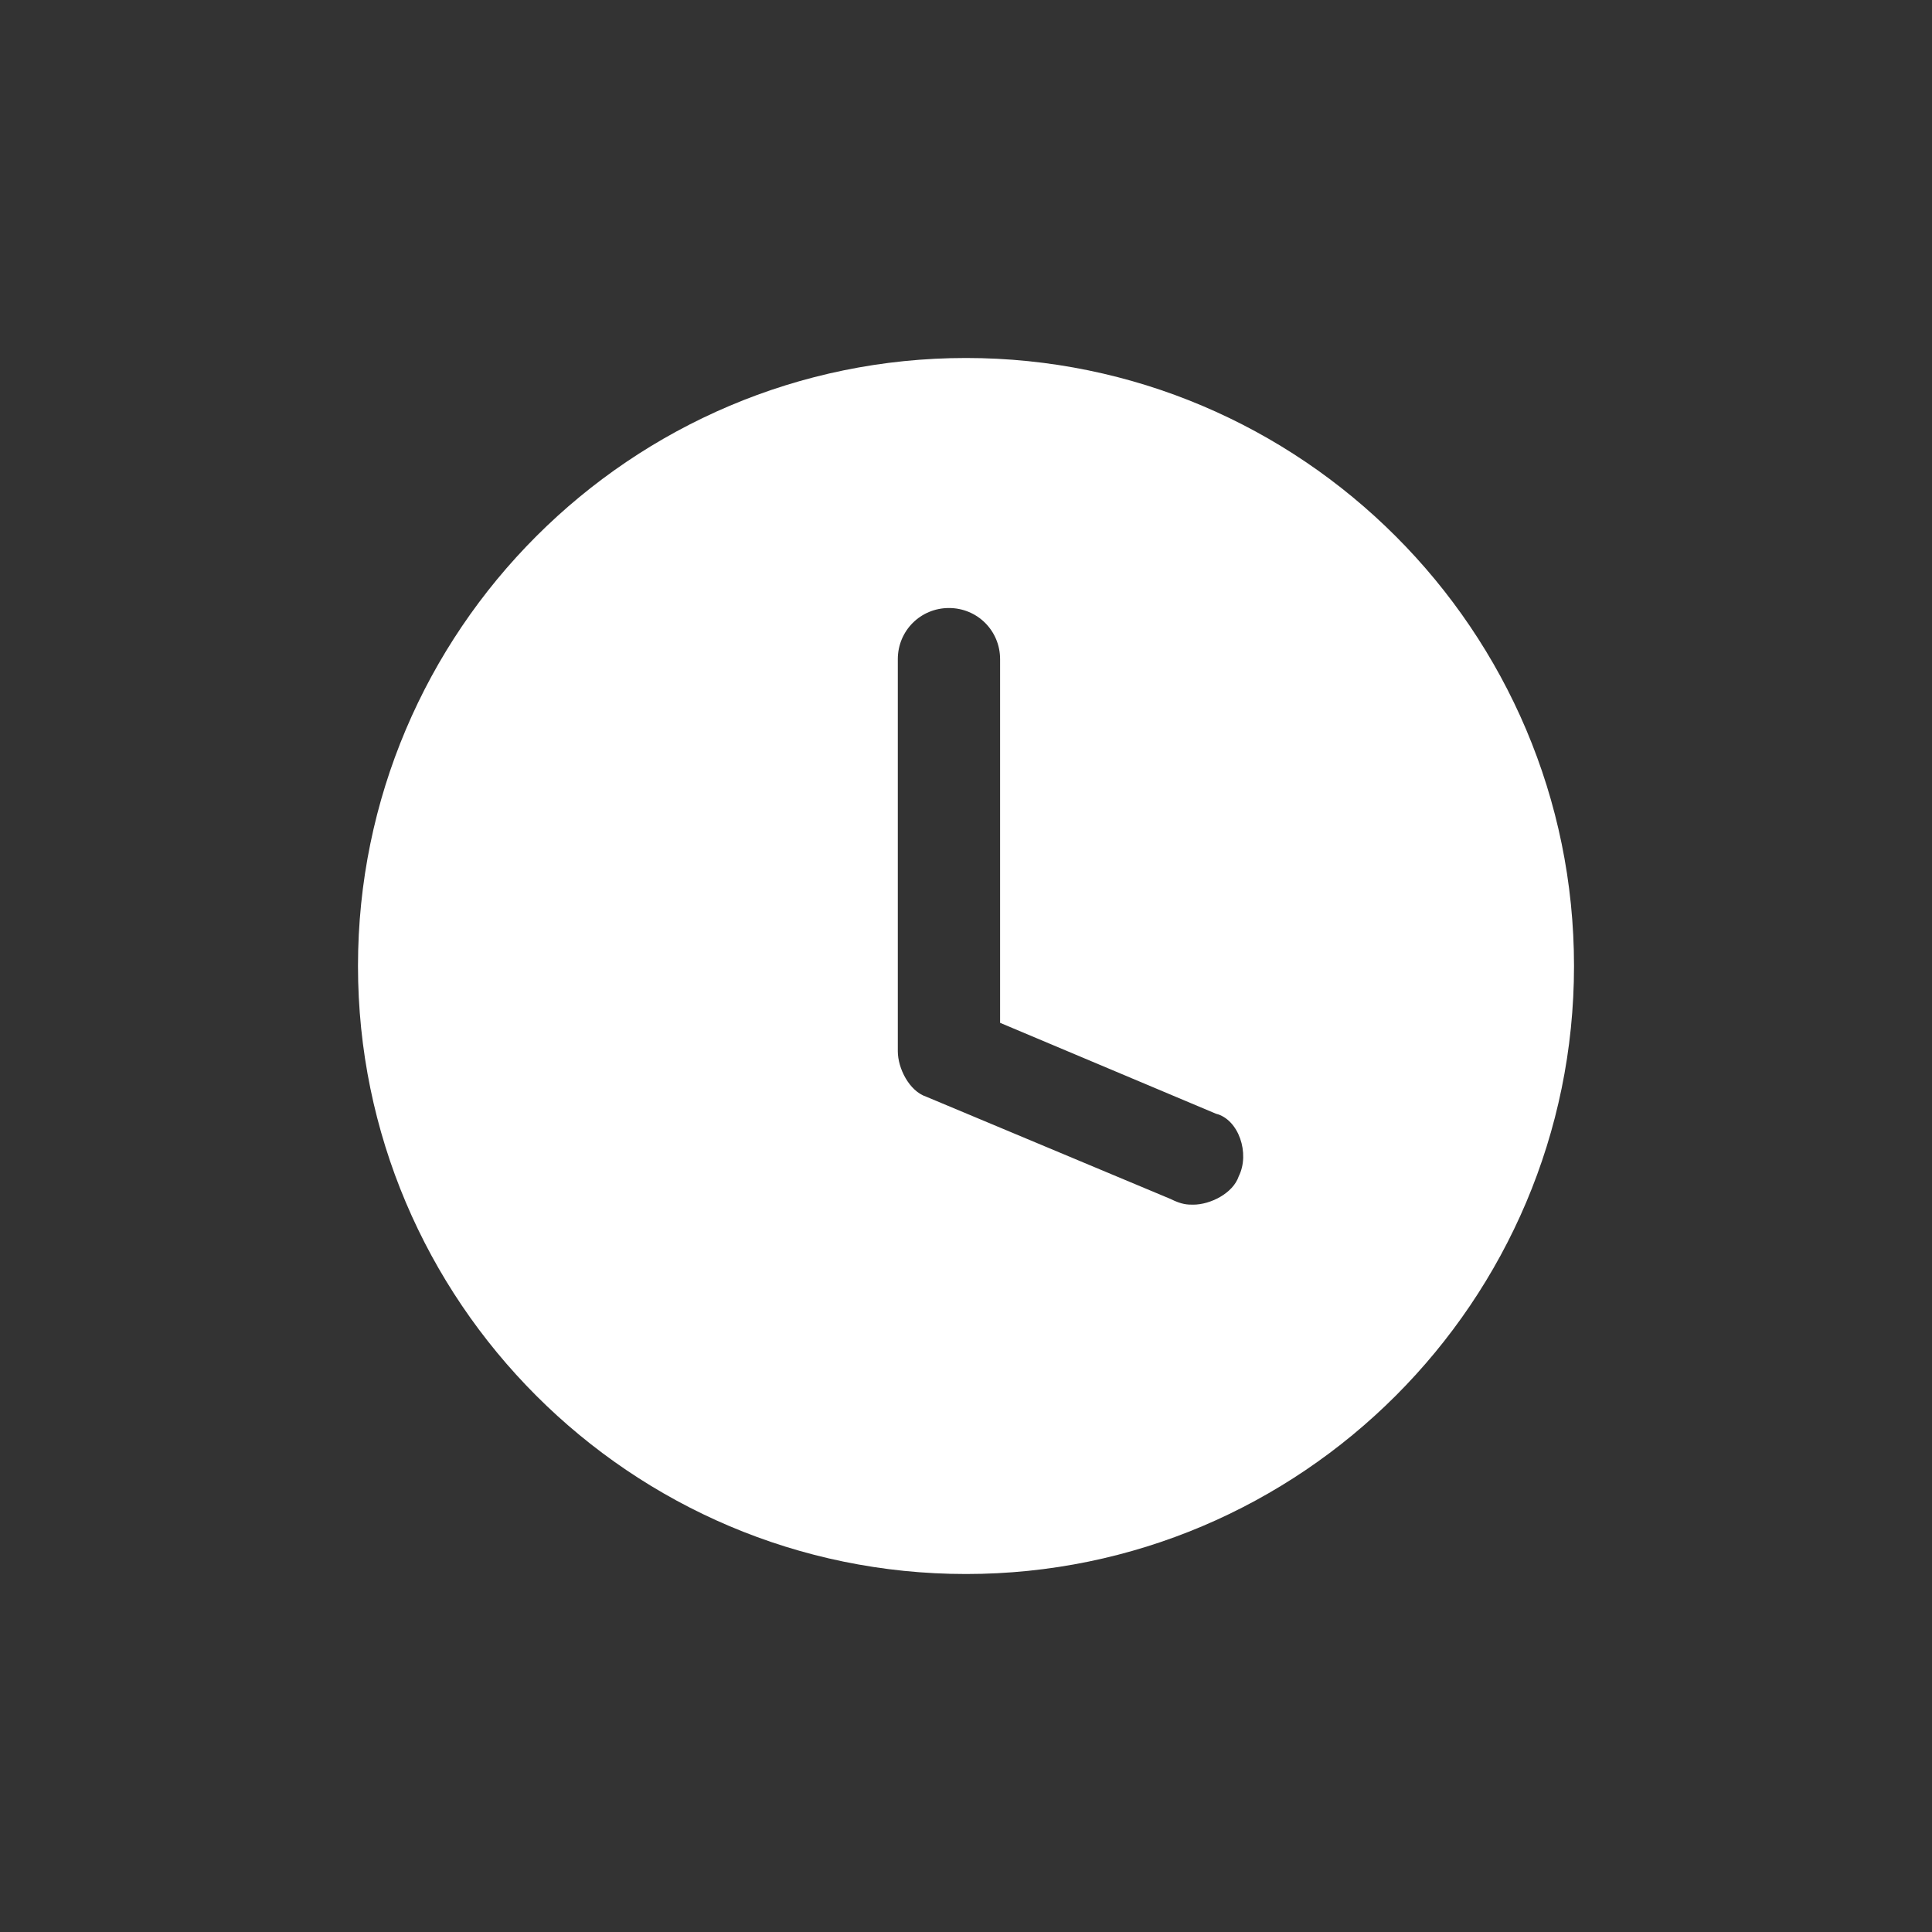 <?xml version="1.0" encoding="utf-8"?>
<!-- Generator: Adobe Illustrator 28.2.0, SVG Export Plug-In . SVG Version: 6.00 Build 0)  -->
<svg version="1.1" id="レイヤー_1" xmlns="http://www.w3.org/2000/svg" xmlns:xlink="http://www.w3.org/1999/xlink" x="0px"
	 y="0px" viewBox="0 0 34 34" style="enable-background:new 0 0 34 34;" xml:space="preserve">
<rect x="0" y="0" width="34" height="34" fill="#333333" stroke="none"/>
<style type="text/css">
	.st0{fill:#FFFFFF;}
</style>
<path class="st0" d="M17,6.3C11.1,6.3,6.3,11.1,6.3,17S11.1,27.7,17,27.7S27.7,22.9,27.7,17S22.9,6.3,17,6.3z M21.8,20.7
	c-0.1,0.3-0.5,0.5-0.8,0.5c-0.1,0-0.2,0-0.4-0.1l-4.3-1.8c-0.3-0.1-0.5-0.5-0.5-0.8v-6.9c0-0.5,0.4-0.9,0.9-0.9s0.9,0.4,0.9,0.9V18
	l3.8,1.6C21.8,19.7,22,20.3,21.8,20.7z"/>
</svg>
